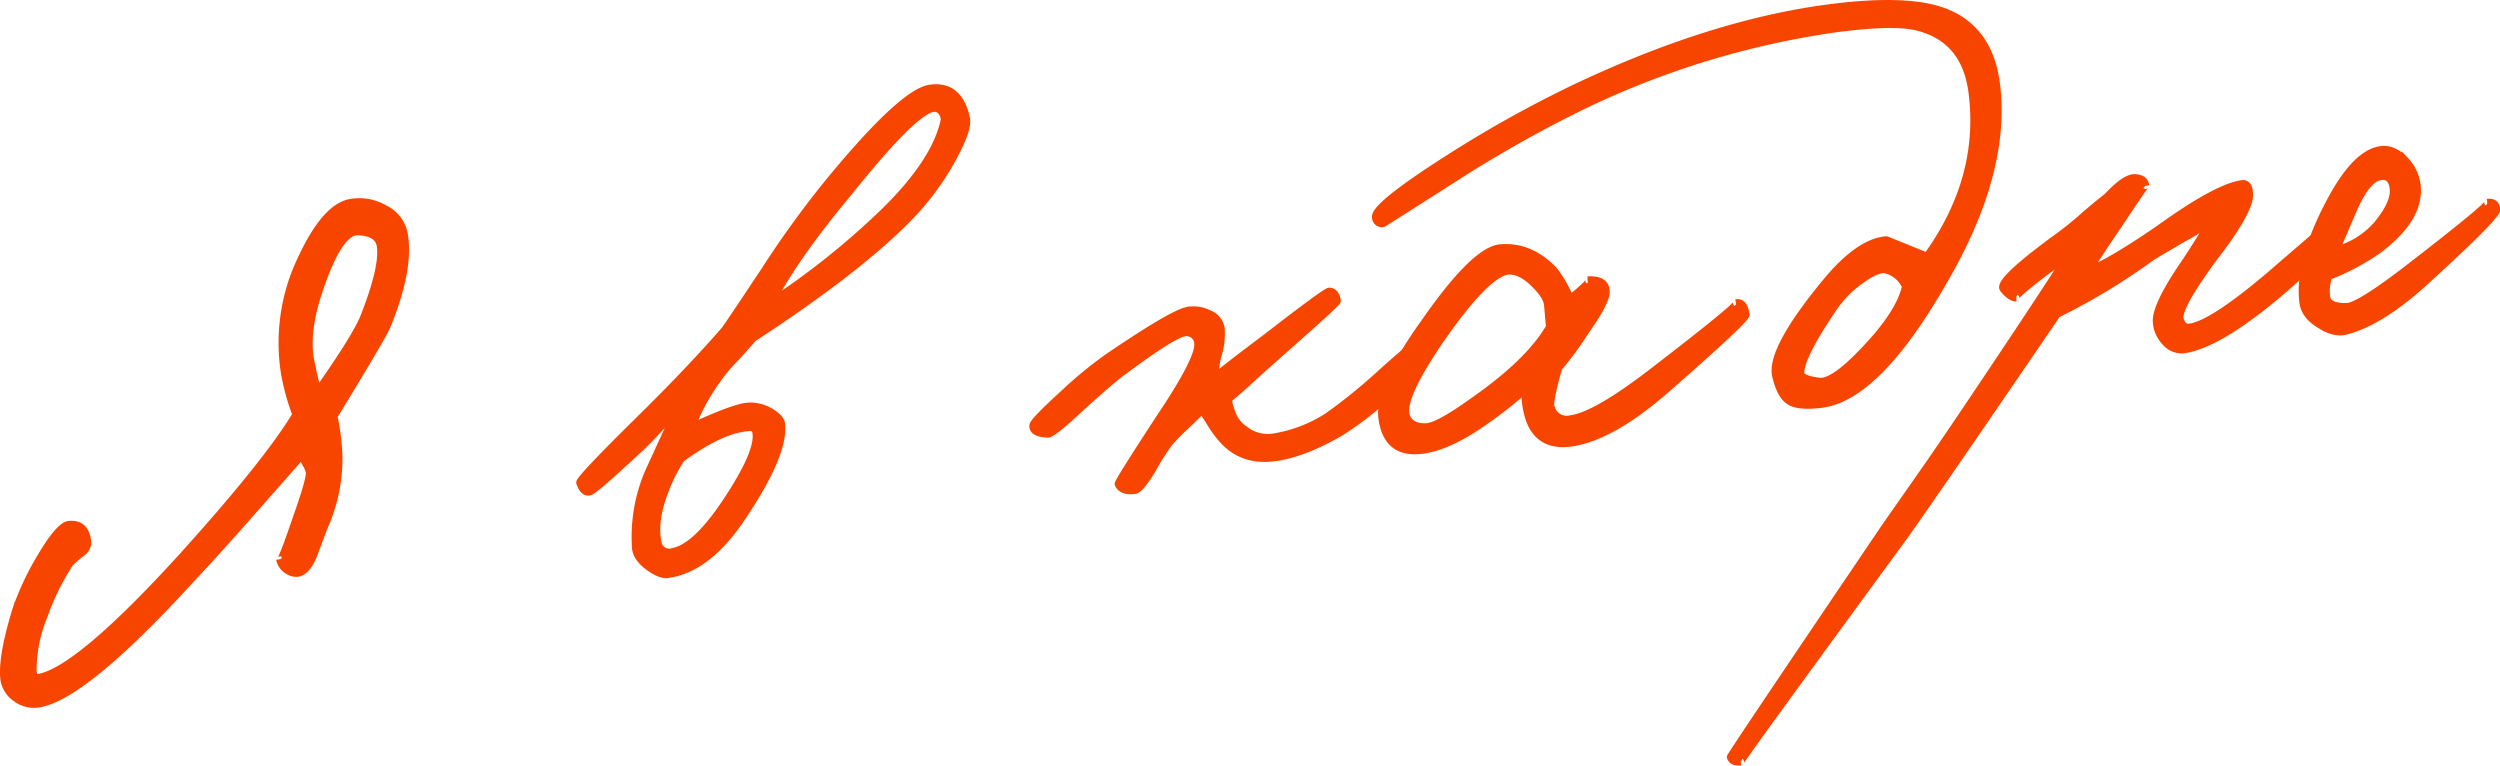 <?xml version="1.0" encoding="UTF-8"?> <svg xmlns="http://www.w3.org/2000/svg" viewBox="0 0 503.44 154.16"> <defs> <style>.cls-1{fill:#f74500;stroke:#f74500;stroke-miterlimit:10;stroke-width:1.44px;}</style> </defs> <g id="Слой_2" data-name="Слой 2"> <g id="Слой_1-2" data-name="Слой 1"> <path class="cls-1" d="M78,65.52q-.74,1.92-10.76,18.32a45.26,45.26,0,0,1,1,8,33.66,33.66,0,0,1-3,14.39l-2.26,6c-.94,2.07-2,3.15-3.23,3.22a3.36,3.36,0,0,1-2.17-.81,3.23,3.23,0,0,1-1.24-2q.13,1.08,3.13-7.71,3-8.43,2.85-9.87a6.91,6.91,0,0,0-.69-1.61,3.77,3.77,0,0,1-.63-2l-9.33,10.59q-8.6,9.76-13.08,14.49Q16.75,140.46,7.66,141.77a6,6,0,0,1-4.4-1.13,5.58,5.58,0,0,1-2.5-4.18q-.36-4.69,2.56-14a56.12,56.12,0,0,1,4.77-10.12q3.89-6.6,5.82-6.72c2.16-.2,3.4.89,3.72,3.29a2.53,2.53,0,0,1-1,2.32,23.64,23.64,0,0,0-2.52,2.16A49,49,0,0,0,8.87,124a28.72,28.72,0,0,0-2.22,11c.06,1,.33,1.54.81,1.48q7.89-1,29.09-24.25Q53.8,93.14,59.6,83.49A46.72,46.72,0,0,1,57.27,75,39.37,39.37,0,0,1,59.5,54.77q5.47-13.12,11.2-14A10.05,10.05,0,0,1,77.43,42a7.1,7.1,0,0,1,3.95,5.09Q82.66,54,78,65.52ZM72.2,46.67q-3.81-.36-7.86,11.61-2.9,8.53-1.78,14.36,1,4.74,1.41,6.14,7.91-11.25,9.36-15.1,3.84-9.75,3.28-14.06C76.37,47.79,74.9,46.8,72.2,46.67Z"></path> <path class="cls-1" d="M191.8,32a55,55,0,0,1-9.34,12.42q-10.34,10.35-30.87,23.75-.74.95-3.4,3.85a33.65,33.65,0,0,0-3.89,4.65,40.45,40.45,0,0,0-5,9.29q8.61-4,11.39-4.16a7.89,7.89,0,0,1,4.27,1q2.23,1.29,2.4,2.49.76,5.87-7.59,18.4-7.1,10.91-15.36,12c-.95.12-2.2-.37-3.72-1.47-1.7-1.23-2.6-2.54-2.7-3.9a33,33,0,0,1,2.63-15.32L136,83.26a38.12,38.12,0,0,0-3.68,3.53c-1.64,1.75-2.78,2.92-3.44,3.49q-9.12,8.49-10.06,8.74c-.86.27-1.54-.33-2.06-1.8q-.21-.7,12.19-12.91,9.72-9.56,16.92-17.79.93-1.23,8.26-12.28a197.94,197.94,0,0,1,12.9-17.76q14.82-18,20.33-18.72,5.75-.75,7.23,6Q195.14,25.88,191.8,32ZM150.52,86.12q-5.43.47-13.31,6.24a31.84,31.84,0,0,0-3.2,6.26q-2.38,6-1.56,10.43a2.35,2.35,0,0,0,3.18,2q4.5-.94,10.42-9.76Q153,90.92,152.21,87C152.12,86.28,151.55,86,150.52,86.12Zm39.2-63.43a1.8,1.8,0,0,0-1.57-.89q-3.77.12-17.27,17-10.63,12.72-15.51,22a157,157,0,0,0,22.7-18.18q10.05-9.83,12-18A2.32,2.32,0,0,0,189.72,22.69Z"></path> <path class="cls-1" d="M281.4,77.81A62.71,62.71,0,0,1,270.06,87q-7.47,4.4-13.45,5.17-6.71.87-10.74-4A20.92,20.92,0,0,1,244,85.62q-1.39-2.25-2-3c-.49.55-1.54,1.58-3.13,3.09a37.71,37.71,0,0,0-3.54,3.63,51.2,51.2,0,0,0-3.32,5.3q-2.41,4-3.49,4.11c-1.75.23-2.86-.2-3.33-1.27q-.16-.35,8.47-13.53,7.94-11.86,7.55-14.86A2.25,2.25,0,0,0,238.72,67q-2,0-12.39,7.7-2.34,1.65-9.2,7.9c-3.54,3.3-5.61,4.91-6.19,4.82-2.12-.13-3.09-.73-2.91-1.81q.14-.87,6.22-6.41a84.2,84.2,0,0,1,8.8-7.24q12.63-8.58,15.82-9.37a6.59,6.59,0,0,1,4.45.52,3.83,3.83,0,0,1,2.58,3,14.5,14.5,0,0,1-.54,5.18,14.87,14.87,0,0,0-.61,4.71q-.6.07,10.38-8.17,11.94-9.24,12.56-9.19c.9.05,1.43.71,1.6,2q0,.36-10.22,9.37l-5.46,4.85q-3.47,3.26-6.11,5.43c-.2.35,0,1.38.65,3.08a6.79,6.79,0,0,0,2.6,3.19A7.45,7.45,0,0,0,256.56,88a28.63,28.63,0,0,0,10.67-4.07,111.7,111.7,0,0,0,11.22-9.13c4.36-3.9,6.79-5.88,7.26-5.94.64-.08,1.09.27,1.36,1C287.31,71.16,285.43,73.8,281.4,77.81Z"></path> <path class="cls-1" d="M335.87,78.14q-11.37,10-19.62,11.08-6,.78-8.11-4.3a15.78,15.78,0,0,1-1-6.45,89.36,89.36,0,0,1-8.62,6.72q-6.93,4.8-12.07,5.47-7.19.95-8.15-6.48-.81-6.23,8.56-19.26,10.05-14.46,15.21-15,6-.54,10.81,4.44a23.51,23.51,0,0,1,3.31,5.77c3.16-2.52,4.33-3.77,3.53-3.75,2.49-.16,3.73.66,3.72,2.44q-.08,2.2-4.4,8.25a59.3,59.3,0,0,1-5.17,7q-1.83,6.57-1.56,7.63a3.21,3.21,0,0,0,4,2.64q5-.64,16.42-9.44Q351.24,60.67,349.58,61c1.11-.23,1.78.58,2,2.41Q351.71,64.26,335.87,78.14ZM311.64,61.33q-.25-1.92-3-4.48t-5.16-2.24q-4.29.8-13.11,13.39-8.19,11.91-7.22,15.55c.45,1.65,1.78,2.45,4,2.41q2.43-.08,9.44-5.13,11.39-7.93,15.45-15Z"></path> <path class="cls-1" d="M391.19,57Q378,79.95,366.85,81.4q-4.67.6-6.53-.61t-2.76-5.24q-1-5.22,10-18.59,6.72-8.19,12.26-8.66.12,0,8.22,3.31,11.34-15.73,9.08-33.08-1.44-11-11.59-13.22-4.86-.94-15.4.42a173.09,173.09,0,0,0-50.38,15.1A251.73,251.73,0,0,0,292.41,36.2L278.58,45A1.29,1.29,0,0,1,277,43.7q-.17-2.3,14.43-11.63a239.07,239.07,0,0,1,25.54-14.28Q344.55,4.68,368.37,1.58q14.83-1.93,22.34.49,9.8,3.23,11.3,14.72Q404.34,34.63,391.19,57Zm-11.31-2.66c-1.17-.26-2.9.46-5.2,2.13a21.85,21.85,0,0,0-5.48,5.59q-6.54,9.62-6.58,13c-.05.82,1.16,1.39,3.64,1.72q3.35.54,11.72-9.08,4.84-5.74,5.75-10A5.86,5.86,0,0,0,379.88,54.38Z"></path> <path class="cls-1" d="M459.89,58.3Q447,69.37,439.8,70.42A4.27,4.27,0,0,1,436,68.85a6.35,6.35,0,0,1-1.75-4Q434,61.57,440,52.87q4.88-7.45,5-8.2a42.46,42.46,0,0,1-5.41,3.38q-4.63,2.69-6.33,3.75a130.09,130.09,0,0,1-19,11.48q-27.3,40-31.53,45.75-32.55,44.43-32.2,44.38c-1.11.14-1.8-.17-2.07-.95q0-.36,31.2-46.44l8.72-12.46q4.71-6.82,9.7-14.29,12.64-18.81,18.3-27.71l-4.23,3Q405,60,406.06,60c-.81,0-1.7-.59-2.68-1.84Q402.33,56.55,414,48a64.06,64.06,0,0,0,5.62-4.51q3.18-2.73,4.72-3.9c2.5-2.68,4.4-3.94,5.72-3.79s1.9.6,2,1.56q0-.24-5.32,7.76-4.9,7.2-6.09,9.31,4.41-1.66,14.24-8.43,11.58-8.32,16.6-9c1-.13,1.46.62,1.51,2.23q0,3.42-7.32,12.89Q438.56,61.83,439,64.2c.33,1.25,1,1.82,1.93,1.69q4.54-.58,16.38-10.66,11.26-9.73,11.39-9.76c1.26-.33,1.94-.09,2,.71Q470.94,48.7,459.89,58.3Z"></path> <path class="cls-1" d="M488.3,56.79q-8.82,8-15.76,9.85-2.46.69-5.39-1.25-3-1.78-3.38-4.43-1.09-8.37,5.79-21,5-9.18,9.92-9.82c1.67-.22,3.31.51,4.9,2.16a8.83,8.83,0,0,1,2.38,5.17q.63,6.62-8,13a47.16,47.16,0,0,1-9.8,5.18,8.57,8.57,0,0,0-.42,4.19q.25,2,4.14,1.9,2.4-.19,11.49-7.1,18.25-14.07,16.7-13.87c1.19-.16,1.82.33,1.89,1.46Q502.78,43.59,488.3,56.79Zm-8.85-21.25q-2.76.36-5.48,6.56l-3.55,8.26a16.53,16.53,0,0,0,8.33-5.23q3.57-4.37,3.19-7.23C481.72,36.14,480.88,35.36,479.45,35.54Z"></path> </g> </g> </svg> 